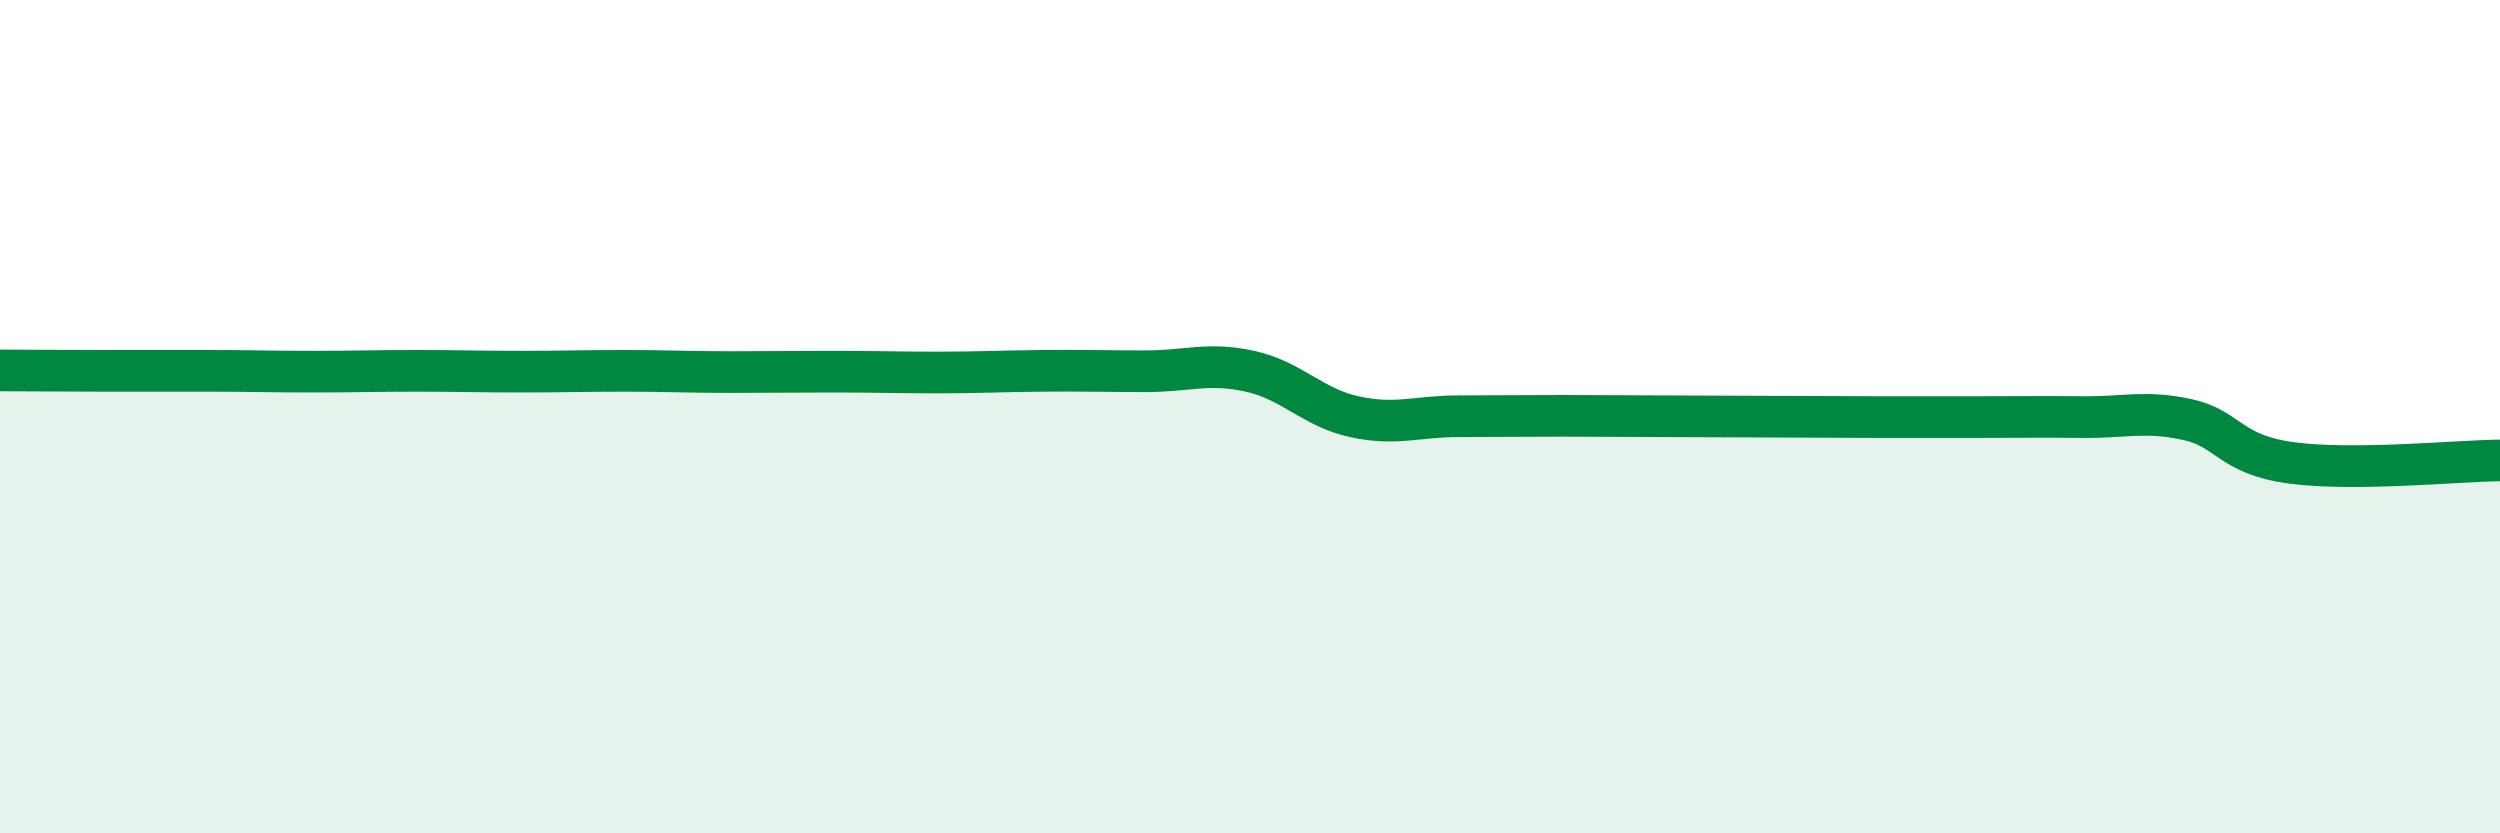 
    <svg width="60" height="20" viewBox="0 0 60 20" xmlns="http://www.w3.org/2000/svg">
      <path
        d="M 0,8.89 C 0.5,8.89 1.5,8.9 2.5,8.9 C 3.5,8.9 4,8.9 5,8.9 C 6,8.9 6.5,8.92 7.5,8.92 C 8.5,8.92 9,8.9 10,8.9 C 11,8.9 11.5,8.92 12.5,8.92 C 13.5,8.92 14,8.9 15,8.9 C 16,8.9 16.5,8.93 17.5,8.93 C 18.5,8.93 19,8.92 20,8.92 C 21,8.92 21.5,8.94 22.5,8.94 C 23.5,8.94 24,8.91 25,8.9 C 26,8.89 26.5,8.91 27.5,8.91 C 28.5,8.91 29,8.69 30,8.91 C 31,9.13 31.5,9.78 32.5,10 C 33.5,10.22 34,9.99 35,9.99 C 36,9.99 36.5,9.98 37.5,9.98 C 38.5,9.98 39,9.99 40,9.99 C 41,9.99 41.5,10 42.5,10 C 43.5,10 44,10.01 45,10.01 C 46,10.01 46.5,10.01 47.5,10.01 C 48.5,10.01 49,10 50,10.01 C 51,10.02 51.5,9.85 52.5,10.07 C 53.5,10.29 53.5,10.91 55,11.11 C 56.5,11.31 59,11.06 60,11.05L60 20L0 20Z"
        fill="#008740"
        opacity="0.1"
        stroke-linecap="round"
        stroke-linejoin="round"
      />
      <path
        d="M 0,8.89 C 0.5,8.89 1.5,8.9 2.5,8.9 C 3.5,8.9 4,8.9 5,8.9 C 6,8.9 6.5,8.92 7.5,8.92 C 8.5,8.92 9,8.9 10,8.9 C 11,8.9 11.5,8.92 12.5,8.92 C 13.5,8.92 14,8.9 15,8.9 C 16,8.9 16.5,8.93 17.5,8.93 C 18.5,8.93 19,8.92 20,8.92 C 21,8.92 21.5,8.94 22.5,8.94 C 23.5,8.94 24,8.91 25,8.9 C 26,8.89 26.5,8.91 27.5,8.91 C 28.5,8.91 29,8.69 30,8.91 C 31,9.13 31.5,9.78 32.5,10 C 33.5,10.22 34,9.99 35,9.99 C 36,9.99 36.5,9.98 37.5,9.98 C 38.5,9.98 39,9.99 40,9.99 C 41,9.99 41.5,10 42.5,10 C 43.5,10 44,10.01 45,10.01 C 46,10.01 46.5,10.01 47.5,10.01 C 48.5,10.01 49,10 50,10.01 C 51,10.02 51.5,9.85 52.5,10.07 C 53.5,10.29 53.5,10.91 55,11.11 C 56.5,11.31 59,11.06 60,11.05"
        stroke="#008740"
        stroke-width="1"
        fill="none"
        stroke-linecap="round"
        stroke-linejoin="round"
      />
    </svg>
  